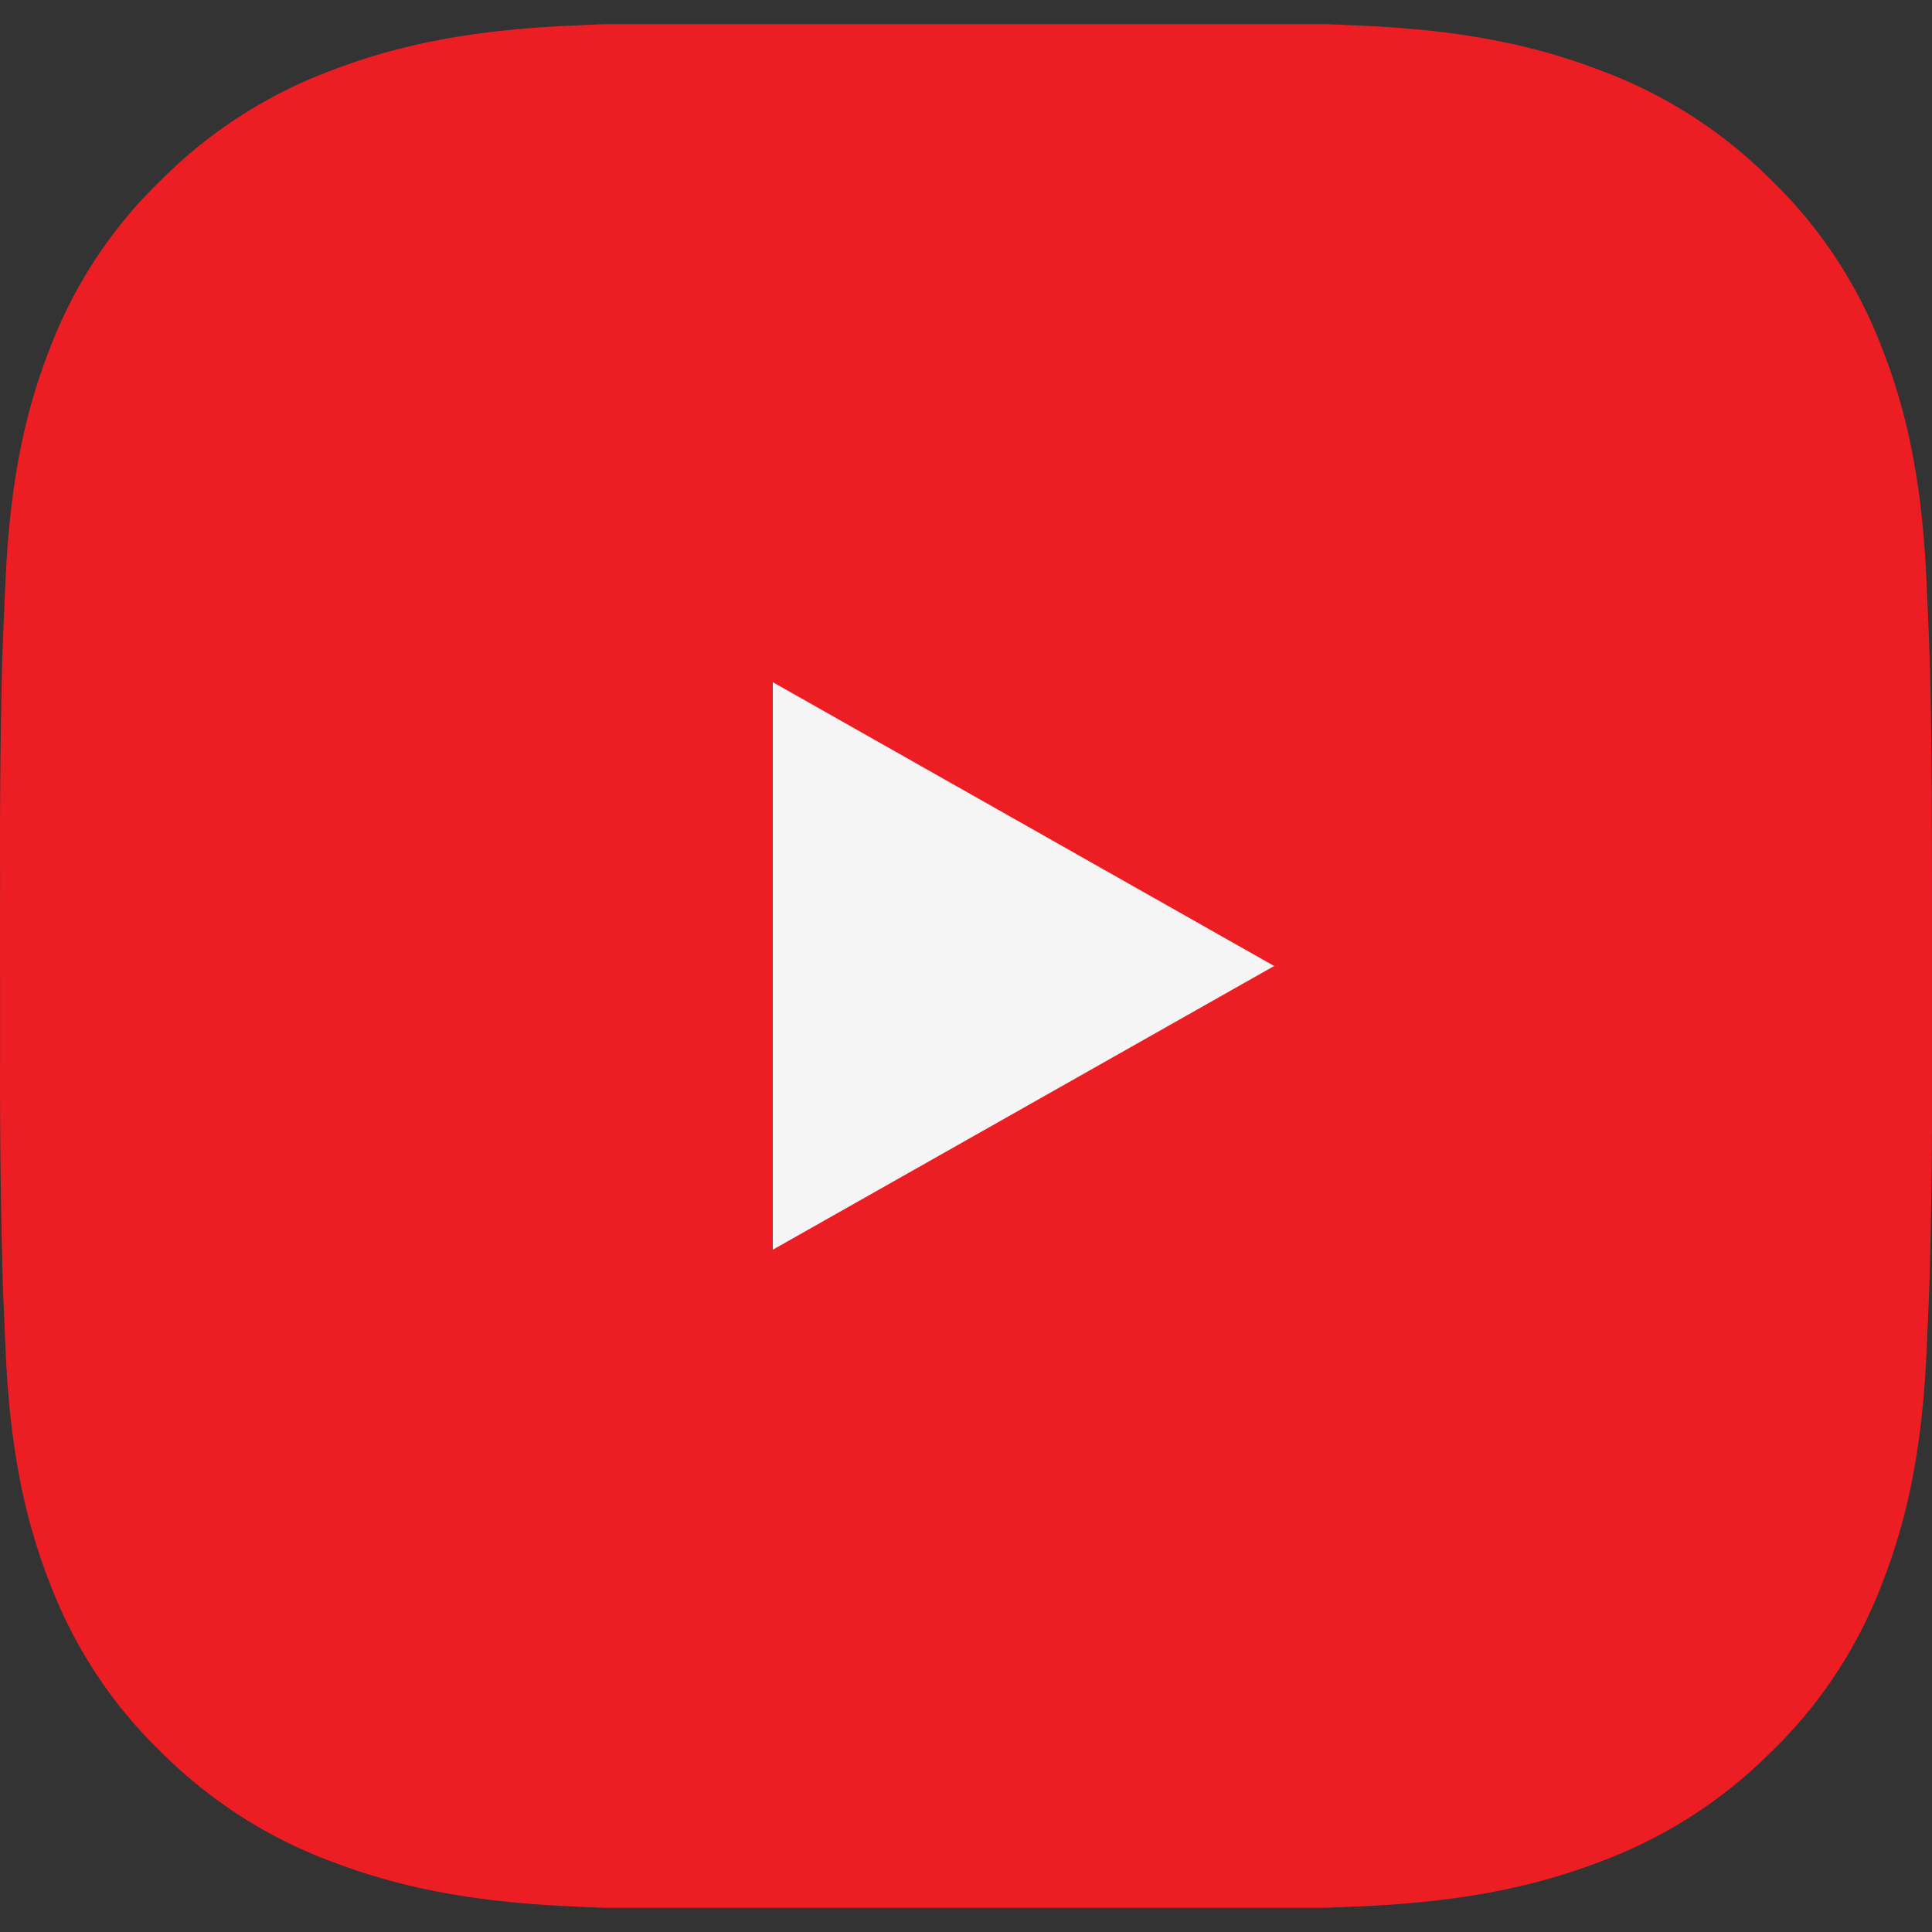 <svg width="40" height="40" fill="none" xmlns="http://www.w3.org/2000/svg"><rect width="100%" height="100%" fill="#333333" stroke="none"/><g clip-path="url(#clip0_1445_2846)"><path d="M22.057.416c2.25.006 3.392.018 4.378.045l.388.014c.448.015.89.035 1.424.059 2.128.097 3.58.426 4.854.91a9.775 9.775 0 013.544 2.258 9.578 9.578 0 012.306 3.47c.494 1.248.83 2.67.93 4.755.024.521.044.954.06 1.394l.012.38c.03.964.042 2.082.046 4.285l.002 1.461v2.566c.005 1.428-.01 2.856-.046 4.284l-.012.38c-.016.44-.036.874-.06 1.395-.1 2.085-.44 3.505-.932 4.754a9.577 9.577 0 01-2.306 3.47 9.822 9.822 0 01-3.544 2.259c-1.274.483-2.726.812-4.854.91l-1.424.059-.388.012c-.986.027-2.128.04-4.378.045l-1.492.002h-2.618c-1.46.005-2.919-.01-4.378-.045l-.388-.012c-.475-.018-.95-.038-1.424-.06-2.128-.099-3.58-.428-4.856-.911a9.823 9.823 0 01-3.542-2.258 9.579 9.579 0 01-2.308-3.47c-.494-1.248-.83-2.67-.93-4.755l-.06-1.395-.01-.38a151.482 151.482 0 01-.05-4.285v-4.026c-.005-1.428.01-2.857.044-4.285l.014-.38c.016-.44.036-.873.06-1.394.1-2.086.436-3.505.93-4.755a9.58 9.58 0 012.312-3.47 9.823 9.823 0 013.54-2.258C8.177.96 9.627.631 11.757.534c.532-.024.976-.044 1.424-.06l.388-.011a159.57 159.57 0 014.376-.045l4.112-.002zm-2.056 13.708c.788 0 1.568.152 2.296.447.728.295 1.39.728 1.947 1.273.557.546 1 1.193 1.301 1.906a5.767 5.767 0 010 4.497 5.87 5.87 0 01-1.3 1.906 6.012 6.012 0 01-1.946 1.274 6.112 6.112 0 01-2.296.447 6.065 6.065 0 01-4.242-1.72 5.814 5.814 0 01-1.758-4.155c0-1.558.632-3.052 1.758-4.154a6.065 6.065 0 014.242-1.72" fill="#ED1D24"/><path d="M16 25.875L26.38 20 16 14.125v11.75zm23.12-15.333c.26.92.44 2.154.56 3.72.14 1.567.2 2.918.2 4.093L40 20c0 4.29-.32 7.442-.88 9.46-.5 1.762-1.66 2.897-3.46 3.387-.94.255-2.66.43-5.3.548-2.6.137-4.98.196-7.18.196L20 33.71c-8.38 0-13.6-.314-15.66-.862-1.8-.49-2.96-1.625-3.46-3.388-.26-.92-.44-2.154-.56-3.72-.14-1.567-.2-2.919-.2-4.094L0 20c0-4.288.32-7.441.88-9.458.5-1.763 1.66-2.899 3.46-3.388.94-.255 2.66-.431 5.3-.549 2.6-.137 4.98-.196 7.18-.196L20 6.292c8.38 0 13.6.313 15.66.862 1.8.49 2.96 1.625 3.46 3.388z" fill="#ED1D24"/><path d="M16 25.874L26.38 20 16 14.124v11.75z" fill="#F5F5F5"/></g><defs><clipPath id="clip0_1445_2846"><path fill="#fff" transform="translate(0 .5)" d="M0 0h40v39H0z"/></clipPath></defs></svg>